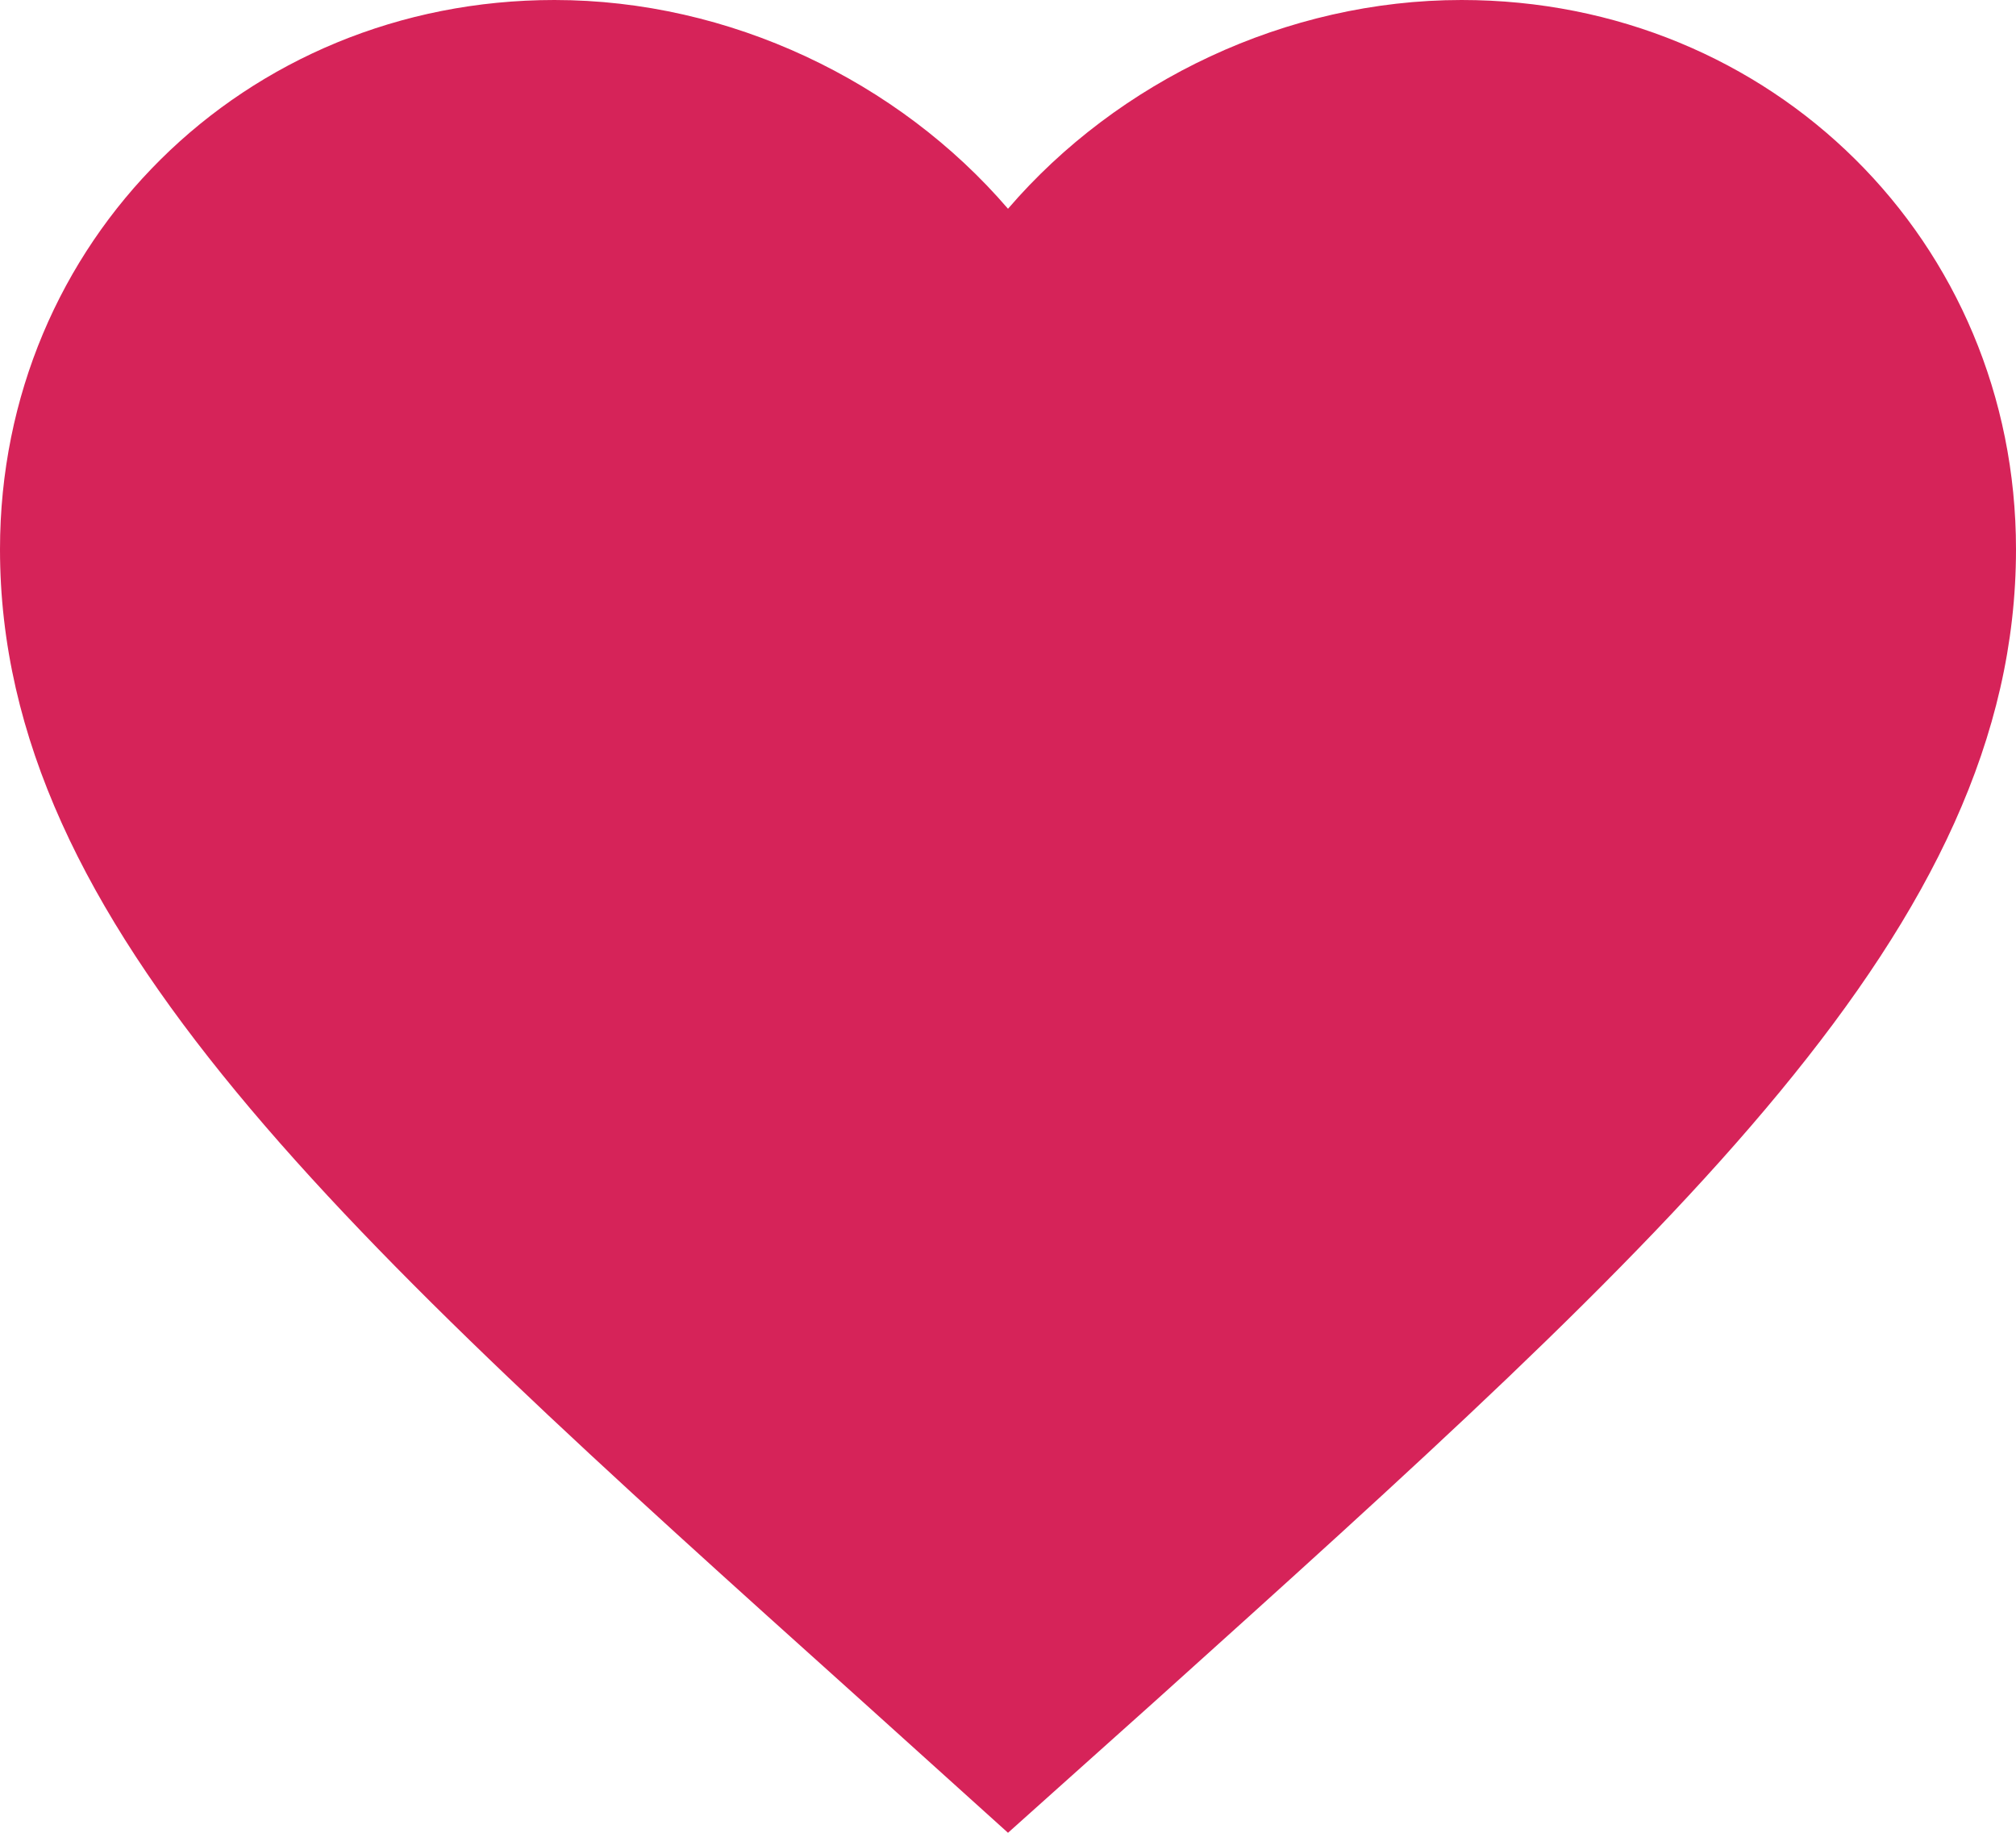 <?xml version="1.0" encoding="UTF-8"?> <svg xmlns="http://www.w3.org/2000/svg" width="132" height="120" viewBox="0 0 132 120" fill="none"> <path d="M66 120L56.43 111.368C22.44 80.828 0 60.687 0 35.967C0 15.826 15.972 0 36.3 0C47.784 0 58.806 5.297 66 13.668C73.194 5.297 84.216 0 95.7 0C116.028 0 132 15.826 132 35.967C132 60.687 109.56 80.828 75.57 111.433L66 120Z" fill="#D62359"></path> </svg> 